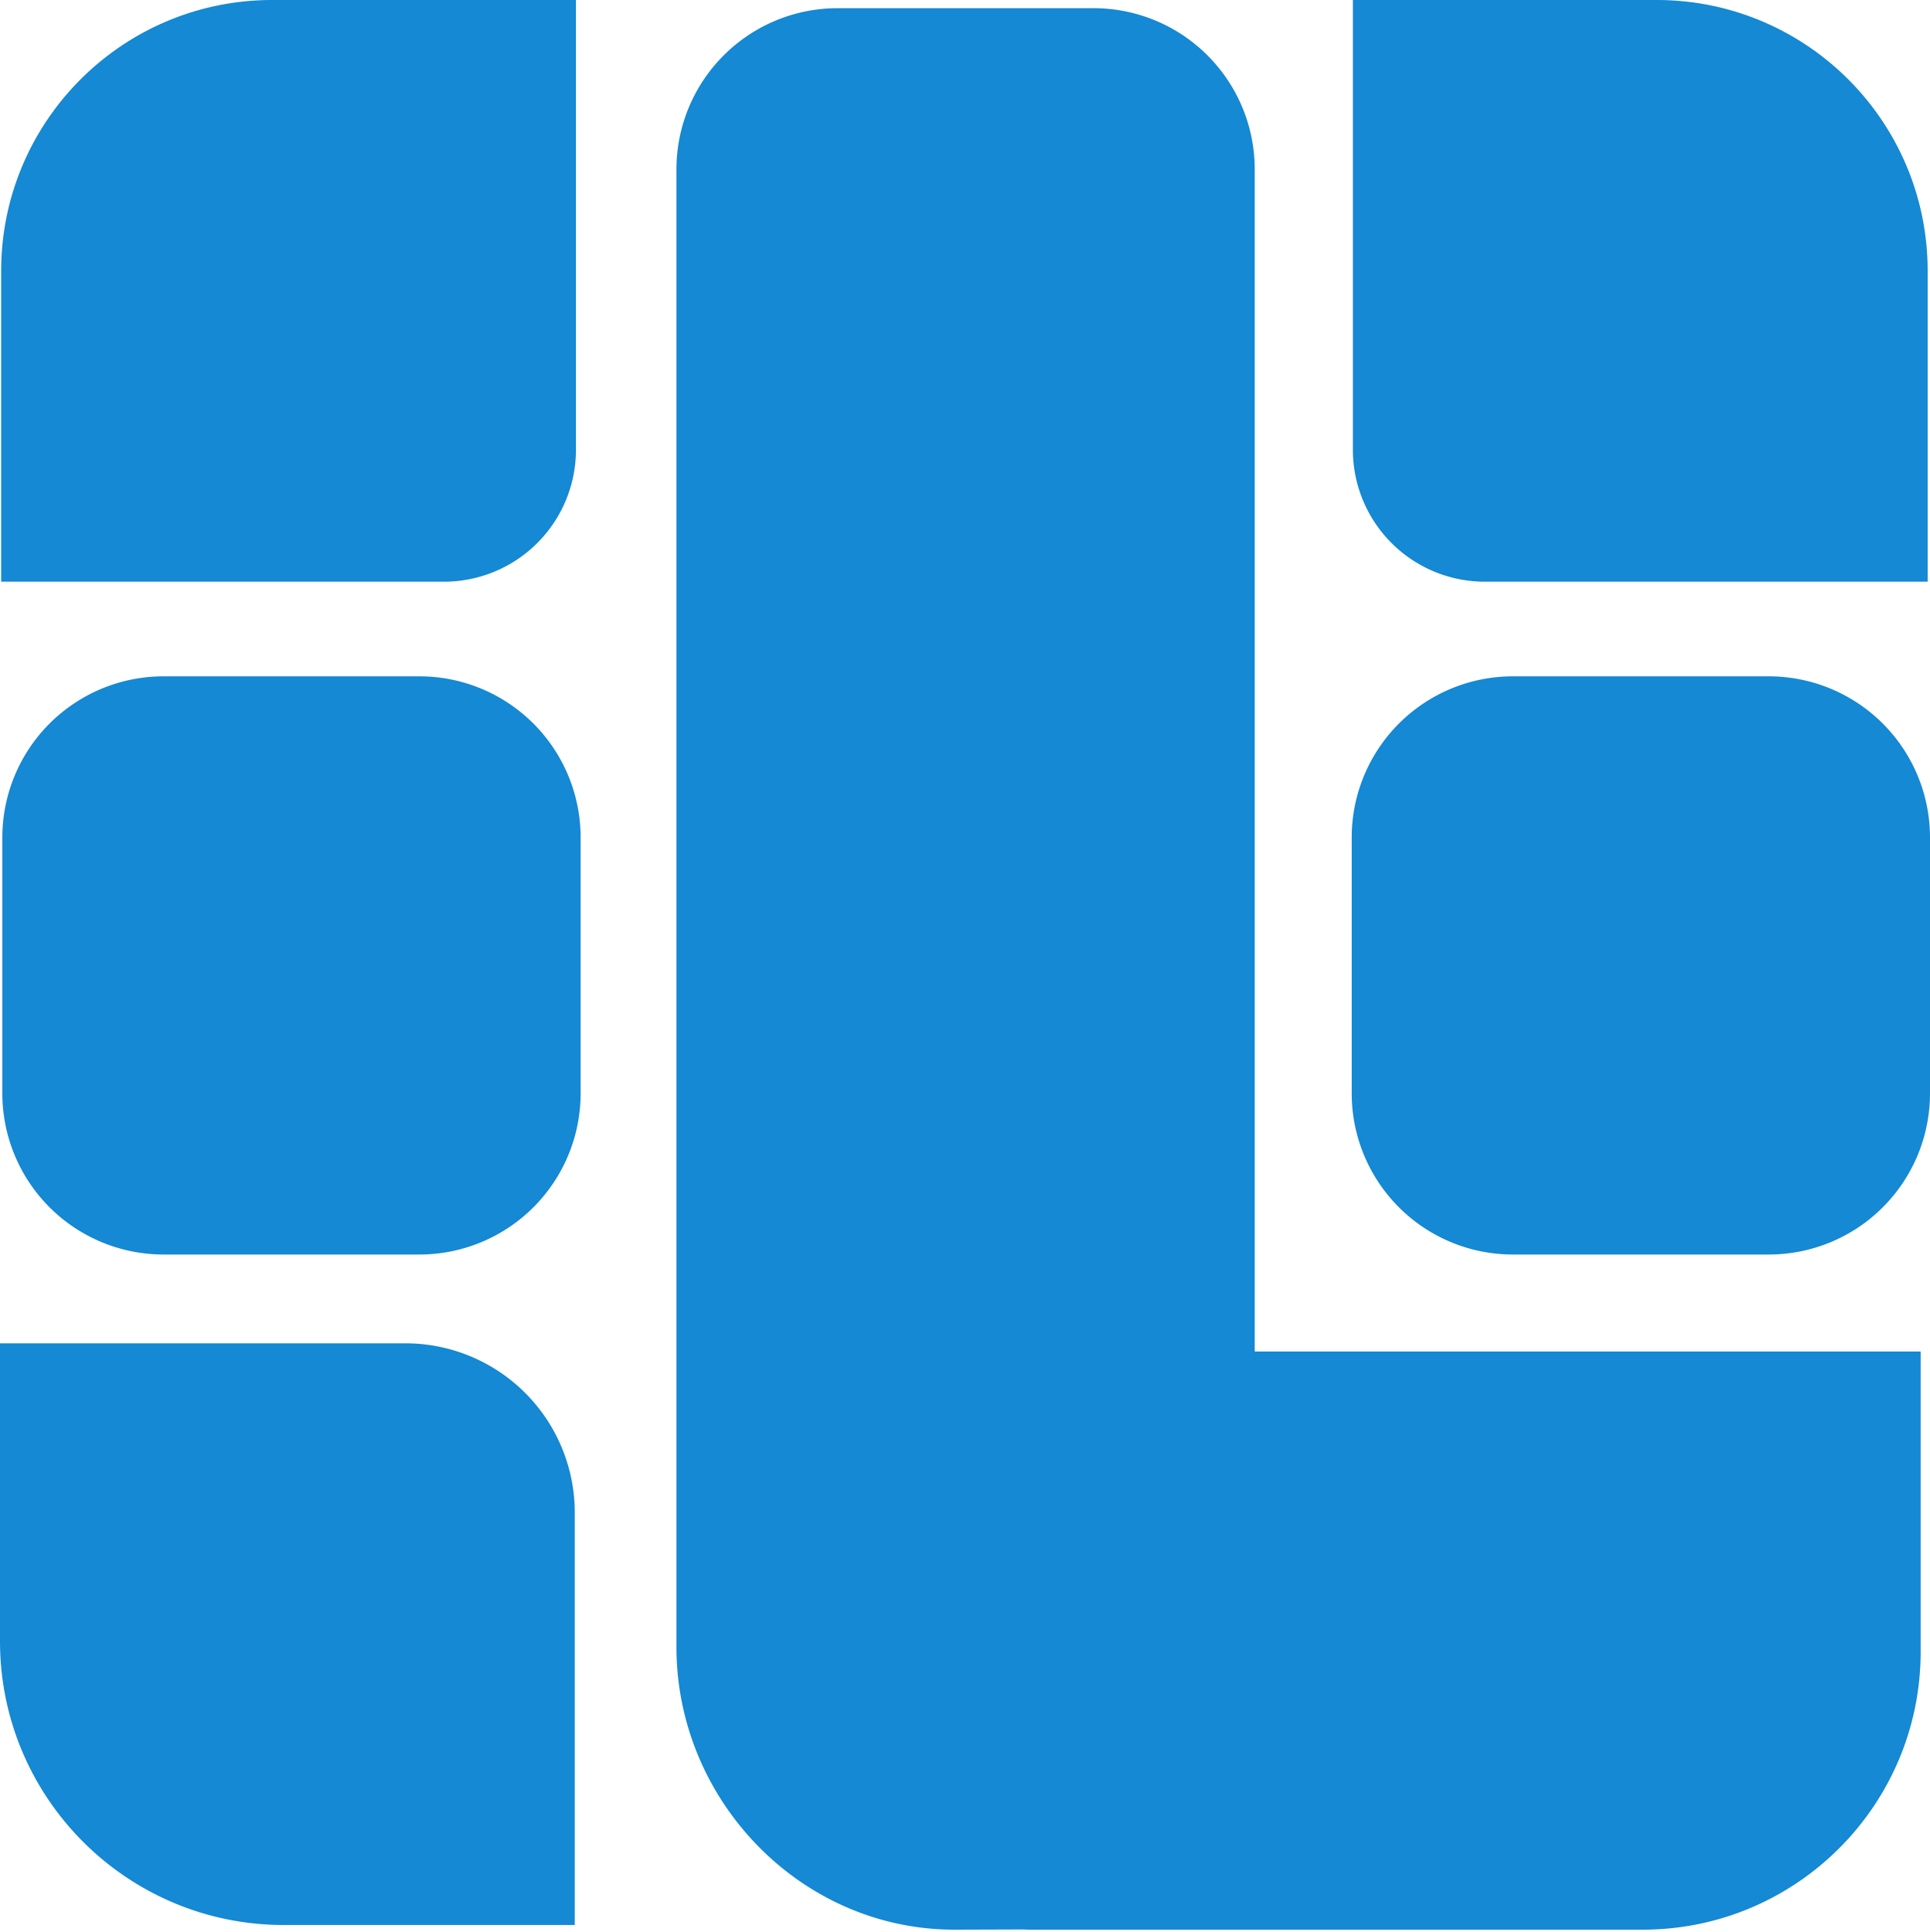 <svg xmlns="http://www.w3.org/2000/svg" xmlns:xlink="http://www.w3.org/1999/xlink" width="1652" height="1654" viewBox="0 0 1652 1654">
  <defs>
    <style>
      .cls-1, .cls-2 {
        fill: #1589d4;
        fill-rule: evenodd;
      }

      .cls-1 {
        filter: url(#filter);
      }
    </style>
    <filter id="filter" x="0" y="0" width="1650" height="1648" filterUnits="userSpaceOnUse">
      <feFlood result="flood" flood-color="#ffb03b"/>
      <feComposite result="composite" operator="in" in2="SourceGraphic"/>
      <feBlend result="blend" in2="SourceGraphic"/>
    </filter>
  </defs>
  <path id="Rectangle_2_copy_3" data-name="Rectangle 2 copy 3" class="cls-1" d="M233,0H493V385A113,113,0,0,1,380,498H1V232C1,103.87,104.87,0,233,0Zm925,0h260c128.13,0,232,103.87,232,232V498H1271a113,113,0,0,1-113-113V0ZM0,1150H347a145,145,0,0,1,145,145v353H243C108.8,1648,0,1539.21,0,1405V1150ZM140,579H359A138,138,0,0,1,497,717V936a138,138,0,0,1-138,138H140A138,138,0,0,1,2,936V717A138,138,0,0,1,140,579ZM983,859"/>
  <path id="Rectangle_2_copy_4" data-name="Rectangle 2 copy 4" class="cls-2" d="M1514,1074H1295a137.994,137.994,0,0,1-138-138V717a138,138,0,0,1,138-138h219a138,138,0,0,1,138,138V936A137.994,137.994,0,0,1,1514,1074Zm130,83v257c0,131.44-106.56,238-238,238H883q-3.56,0-7.077-.18C841.2,1651.93,817,1652,817,1652c-131.444,0-238-110.56-238-242V145A138,138,0,0,1,717,7H936a138,138,0,0,1,138,138V1157h570Zm760,322"/>
</svg>
